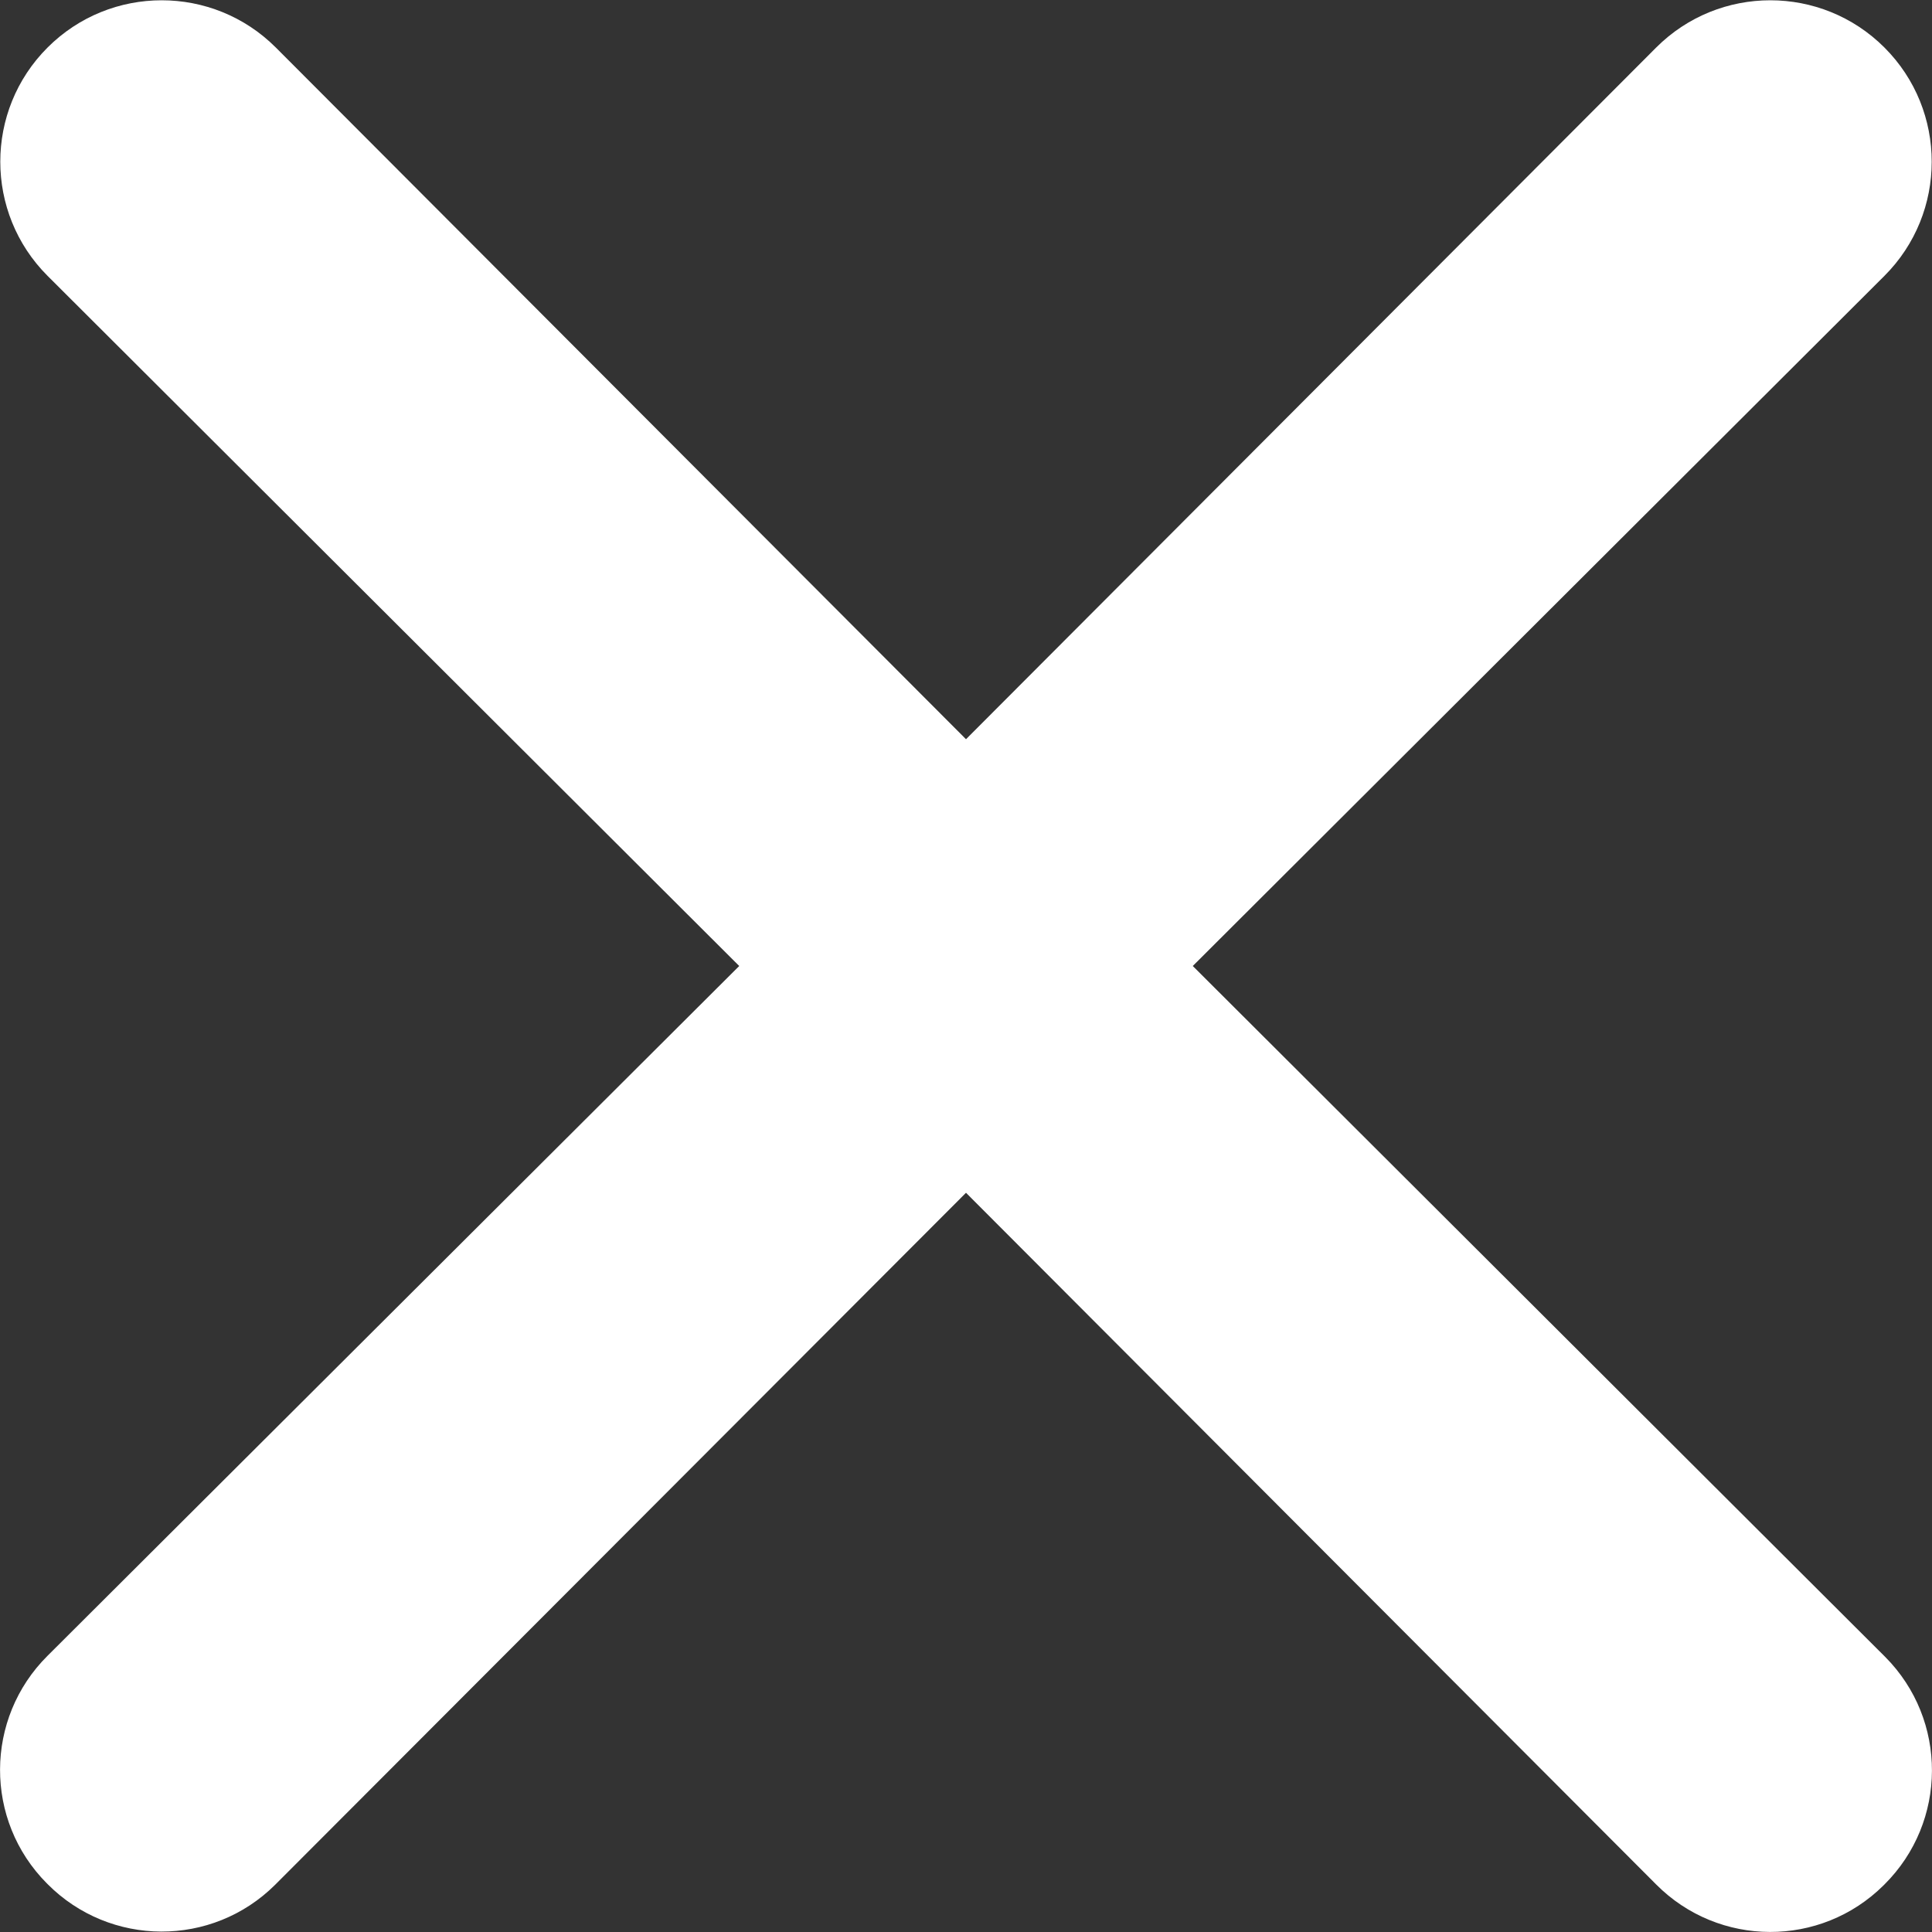 <?xml version="1.0" encoding="UTF-8" standalone="no"?>
<!-- Generator: Adobe Illustrator 24.1.1, SVG Export Plug-In . SVG Version: 6.00 Build 0)  -->

<svg
   version="1.1"
   id="Layer_1"
   x="0px"
   y="0px"
   viewBox="0 0 512 512"
   style="enable-background:new 0 0 512 512;"
   xml:space="preserve"
   sodipodi:docname="icon-close.svg"
   inkscape:version="1.2.1 (9c6d41e410, 2022-07-14)"
   xmlns:inkscape="http://www.inkscape.org/namespaces/inkscape"
   xmlns:sodipodi="http://sodipodi.sourceforge.net/DTD/sodipodi-0.dtd"
   xmlns="http://www.w3.org/2000/svg"
   xmlns:svg="http://www.w3.org/2000/svg"><rect x="0" y="0" width="512" height="512" fill="#333333" stroke="none"/><defs
   id="defs11" /><sodipodi:namedview
   id="namedview9"
   pagecolor="#ffffff"
   bordercolor="#666666"
   borderopacity="1.0"
   inkscape:pageshadow="2"
   inkscape:pageopacity="0.0"
   inkscape:pagecheckerboard="0"
   showgrid="false"
   inkscape:zoom="1.625"
   inkscape:cx="143.69231"
   inkscape:cy="256"
   inkscape:window-width="2560"
   inkscape:window-height="1369"
   inkscape:window-x="1912"
   inkscape:window-y="-8"
   inkscape:window-maximized="1"
   inkscape:current-layer="g6"
   inkscape:showpageshadow="2"
   inkscape:deskcolor="#d1d1d1" />
<style
   type="text/css"
   id="style2">
	.st0{fill:#231F20;}
</style>
<g
   id="g6">
	<path
   class="st0"
   d="M316.1,256L499.4,73.1c16.7-16.7,16.7-43.8,0-60.5c-16.7-16.7-43.8-16.7-60.5,0L256,195.9L73.1,12.6   c-16.7-16.7-43.8-16.7-60.5,0s-16.7,43.8,0,60.5L195.9,256L12.6,438.8c-16.7,16.6-16.8,43.6-0.2,60.3l0.2,0.2   c16.6,16.7,43.6,16.8,60.3,0.2l0.2-0.2L256,316.1l182.9,183.3c16.6,16.7,43.6,16.8,60.3,0.2l0.2-0.2c16.7-16.6,16.8-43.6,0.2-60.3   l-0.2-0.2L316.1,256z"
   id="path4"
   style="fill:#ffffff;fill-opacity:1" />
</g>
</svg>
